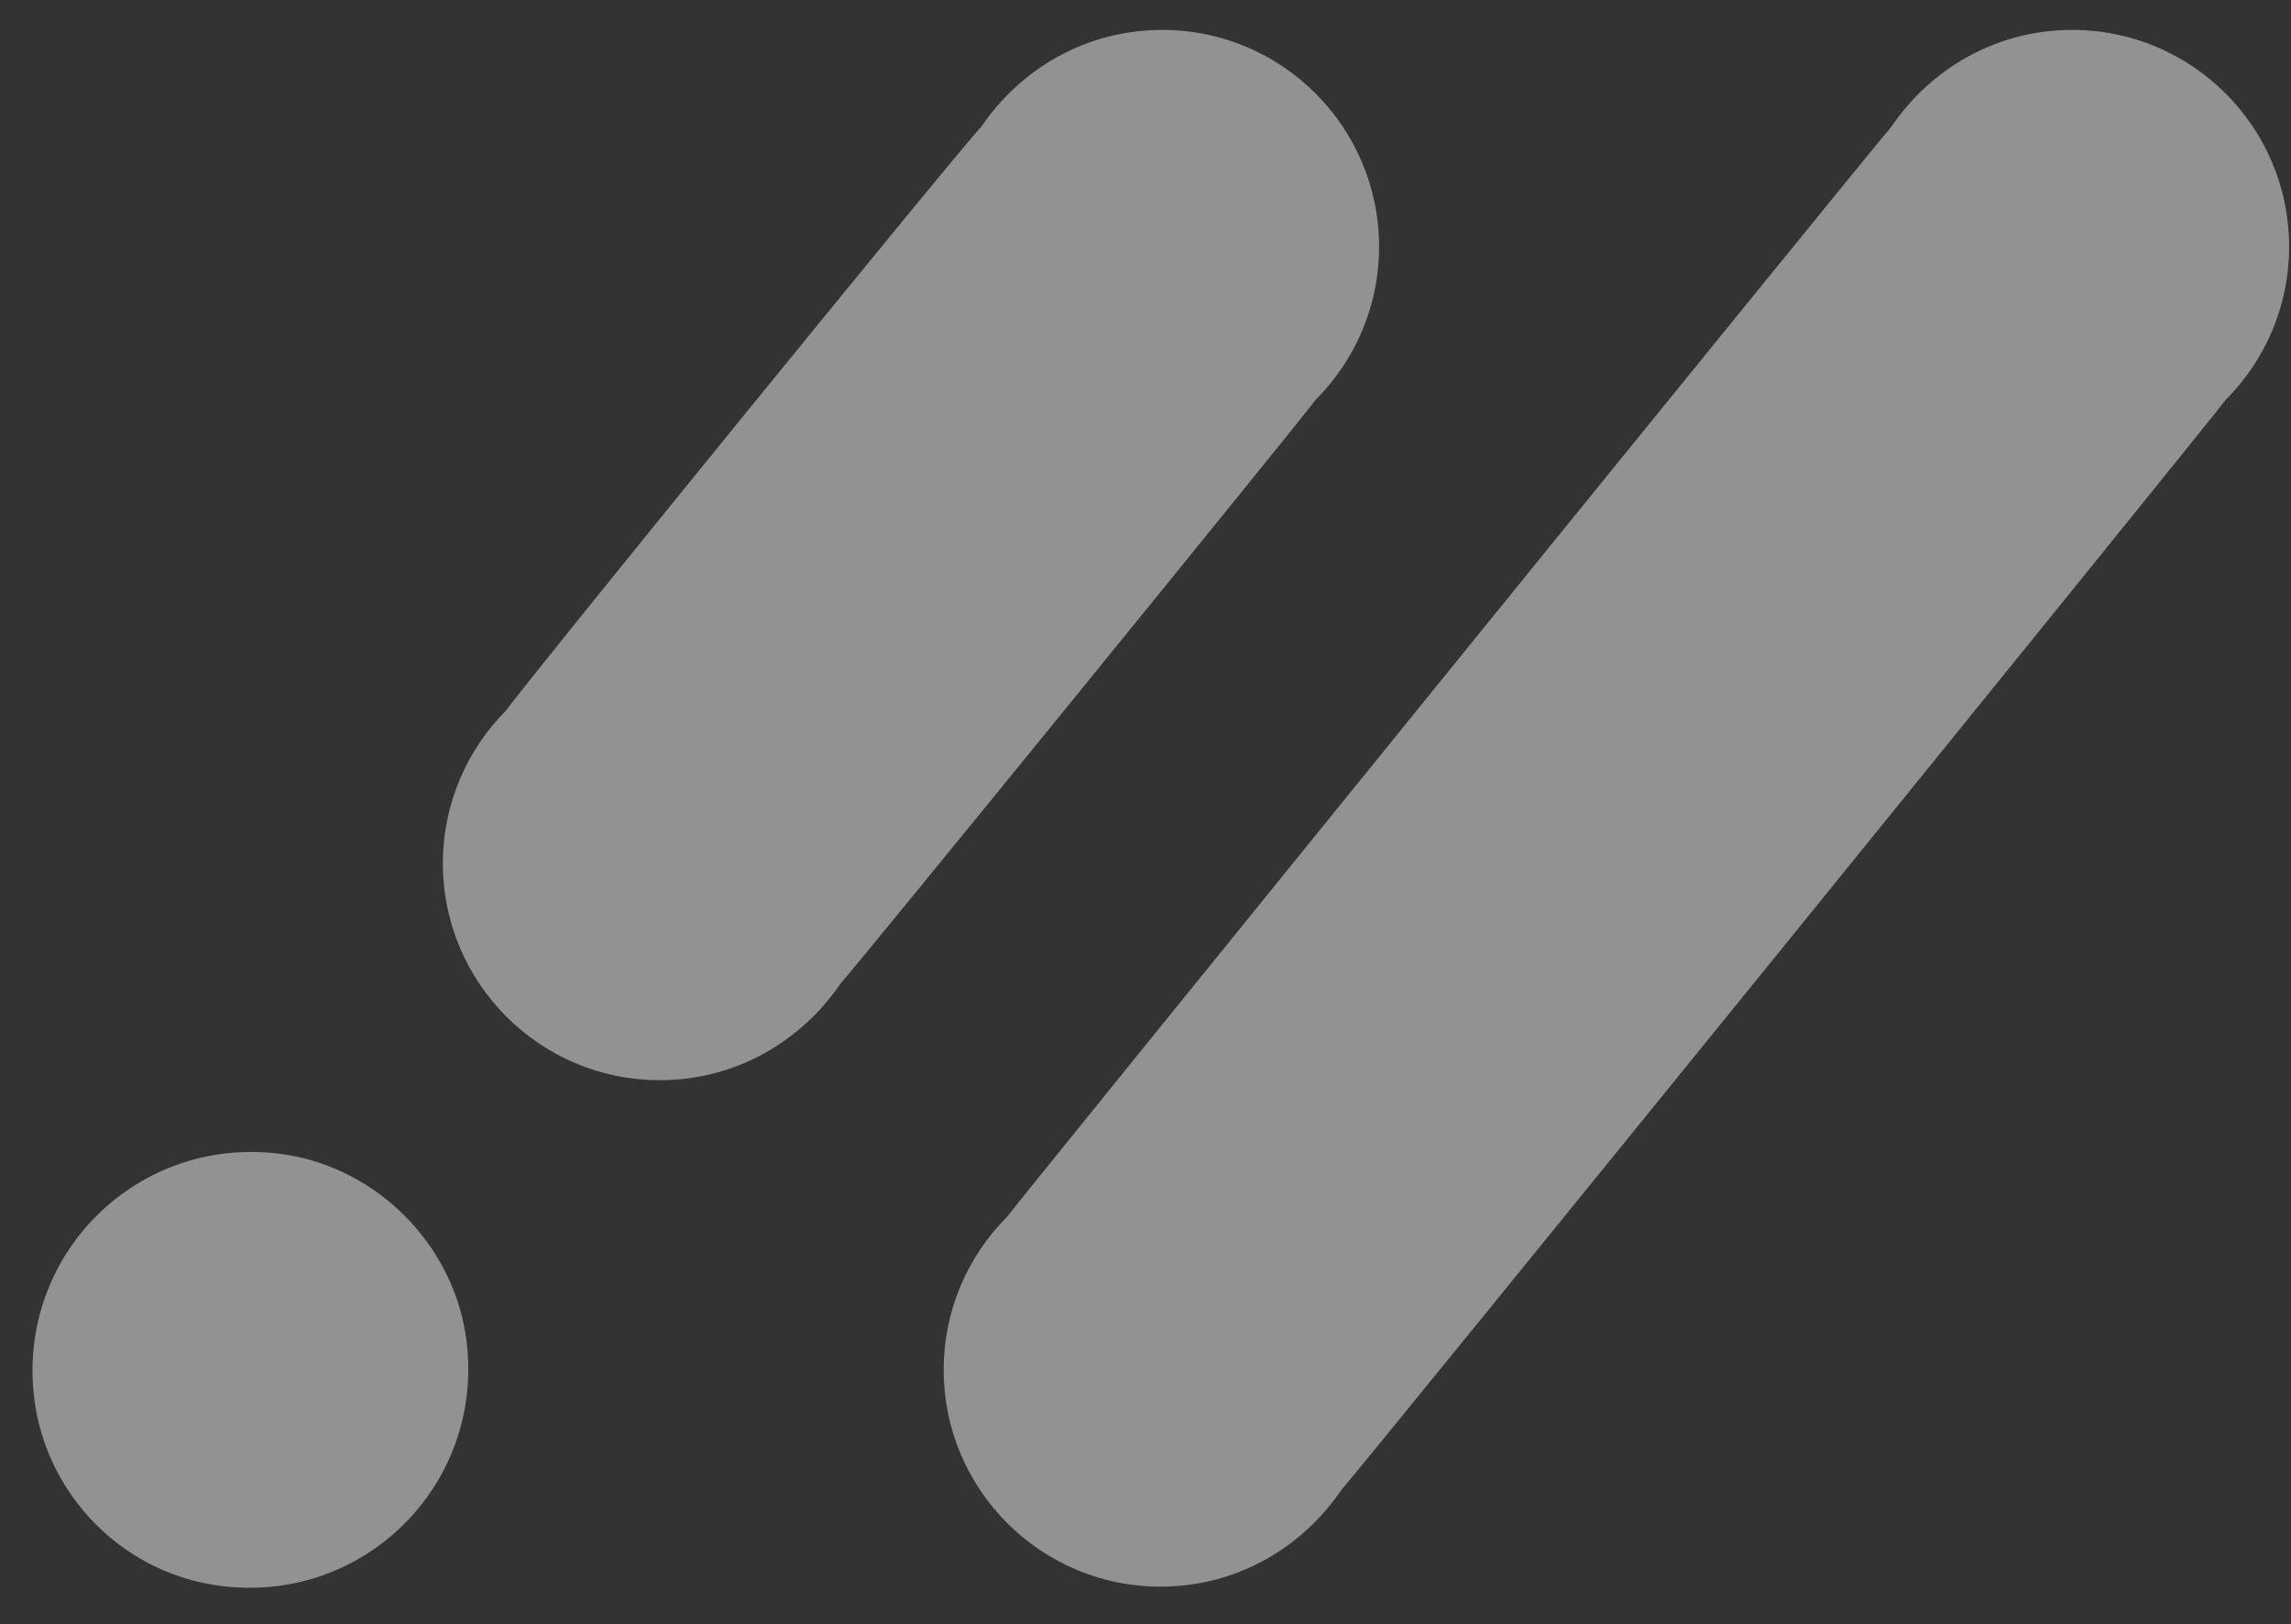 <?xml version="1.0" encoding="utf-8"?>
<!-- Generator: Adobe Illustrator 27.8.1, SVG Export Plug-In . SVG Version: 6.00 Build 0)  -->
<svg version="1.0" id="Layer_1" xmlns="http://www.w3.org/2000/svg" xmlns:xlink="http://www.w3.org/1999/xlink" x="0px" y="0px"
	 width="122.6px" height="86.9px" viewBox="0 0 122.6 86.9" enable-background="new 0 0 122.6 86.9" xml:space="preserve">
<rect x="0" y="0" width="122.6" height="86.9" fill="#333333" stroke="none"/>
<rect x="-70.2" y="-55.2" fill="none" width="263" height="263"/>
<g opacity="0.5">
	<path fill="#F1F1F1" d="M53.9,65.1c-2.1,2.1-3.4,5-3.4,8.2c0,6.4,5.2,11.6,11.6,11.6c4.1,0,7.6-2.1,9.7-5.2
		c0.6-0.6,46.9-57.7,47.3-58.3c2.1-2.1,3.4-5,3.4-8.2c0-6.4-5.2-11.6-11.6-11.6c-4.1,0-7.6,2.1-9.7,5.2
		C100.7,7.3,54.4,64.4,53.9,65.1z"/>
	<path fill="#F1F1F1" d="M27.1,38c-2.1,2.1-3.4,5-3.4,8.2c0,6.4,5.2,11.6,11.6,11.6c4.1,0,7.6-2.1,9.7-5.2C45.6,52,70,22,70.4,21.4
		c2.1-2.1,3.4-5,3.4-8.2c0-6.4-5.2-11.6-11.6-11.6c-4.1,0-7.6,2.1-9.7,5.2C51.9,7.3,27.5,37.3,27.1,38z"/>
	<g>
		<path fill="#F1F1F1" d="M1.9,75.3c-1.3-8,5.5-14.8,13.5-13.5c4.8,0.8,8.7,4.7,9.5,9.5c1.3,8-5.5,14.8-13.5,13.5
			C6.5,84,2.7,80.1,1.9,75.3z"/>
	</g>
</g>
</svg>
